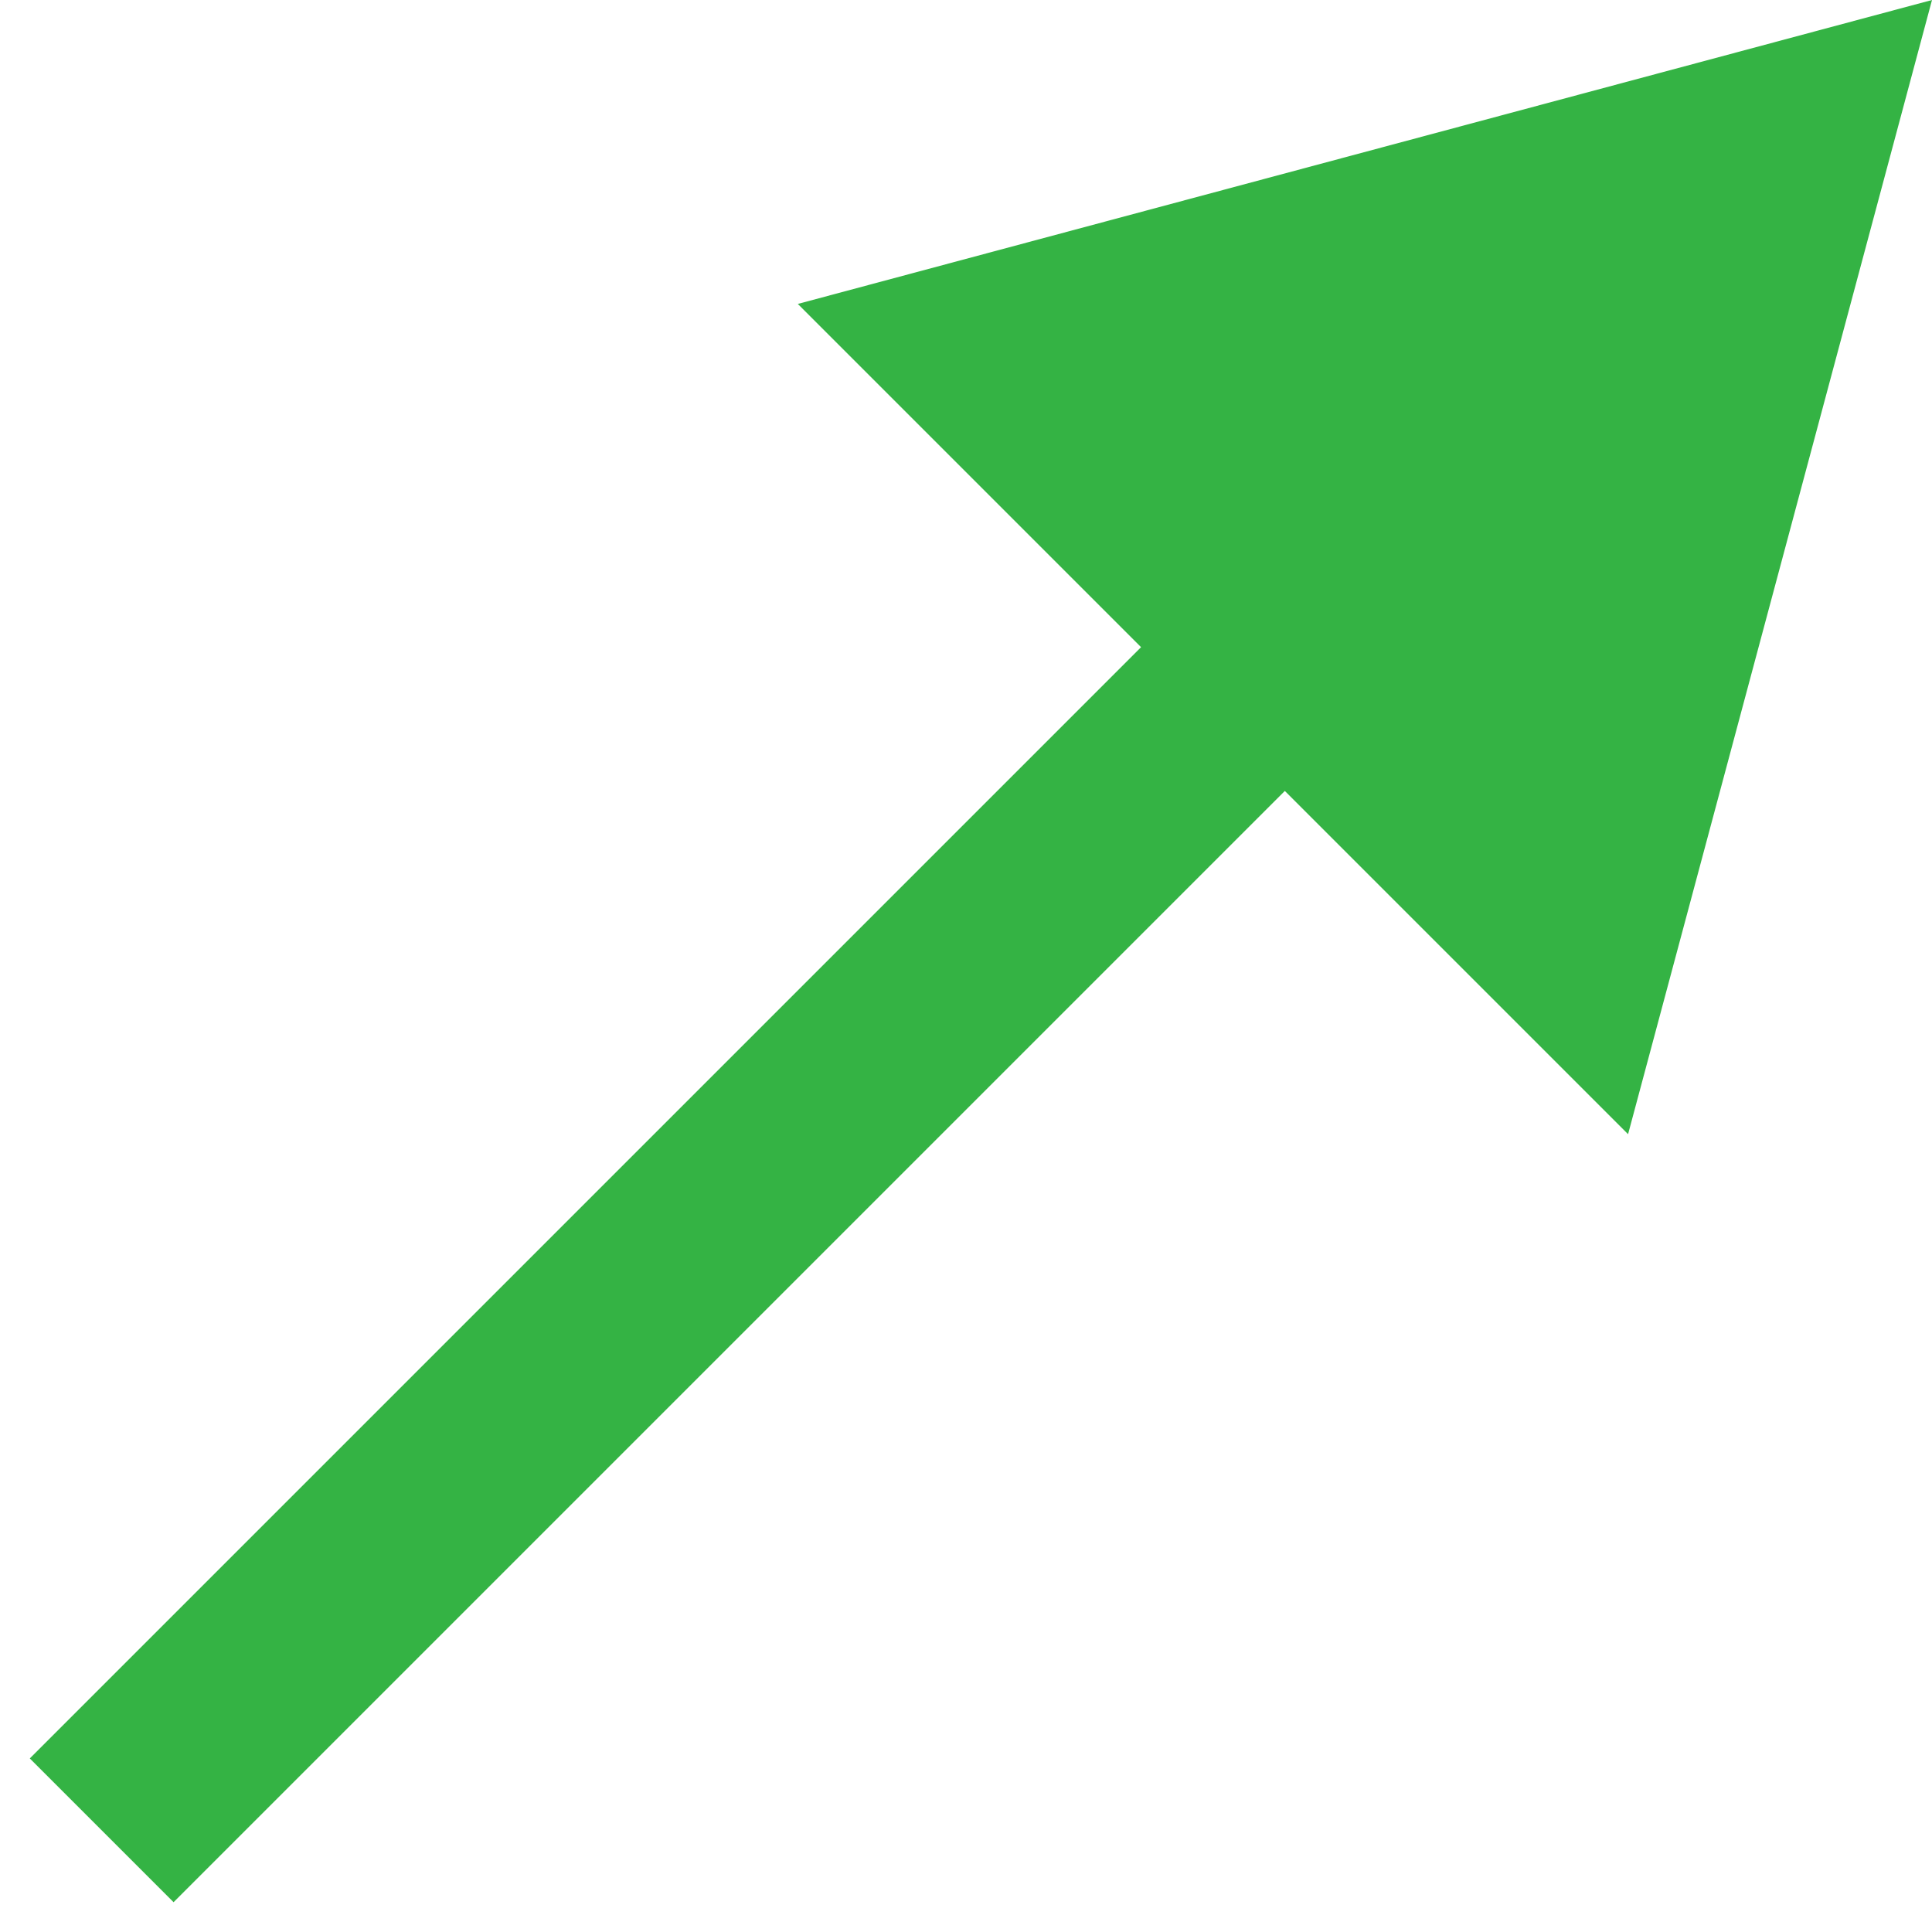 <?xml version="1.0" encoding="UTF-8"?> <svg xmlns="http://www.w3.org/2000/svg" width="19" height="19" viewBox="0 0 19 19" fill="none"><path d="M19 -2.26823e-07L7.846 2.989L16.011 11.154L19 -2.26823e-07ZM1.707 18.707L13.343 7.071L11.929 5.657L0.293 17.293L1.707 18.707Z" fill="#34B344"></path></svg> 